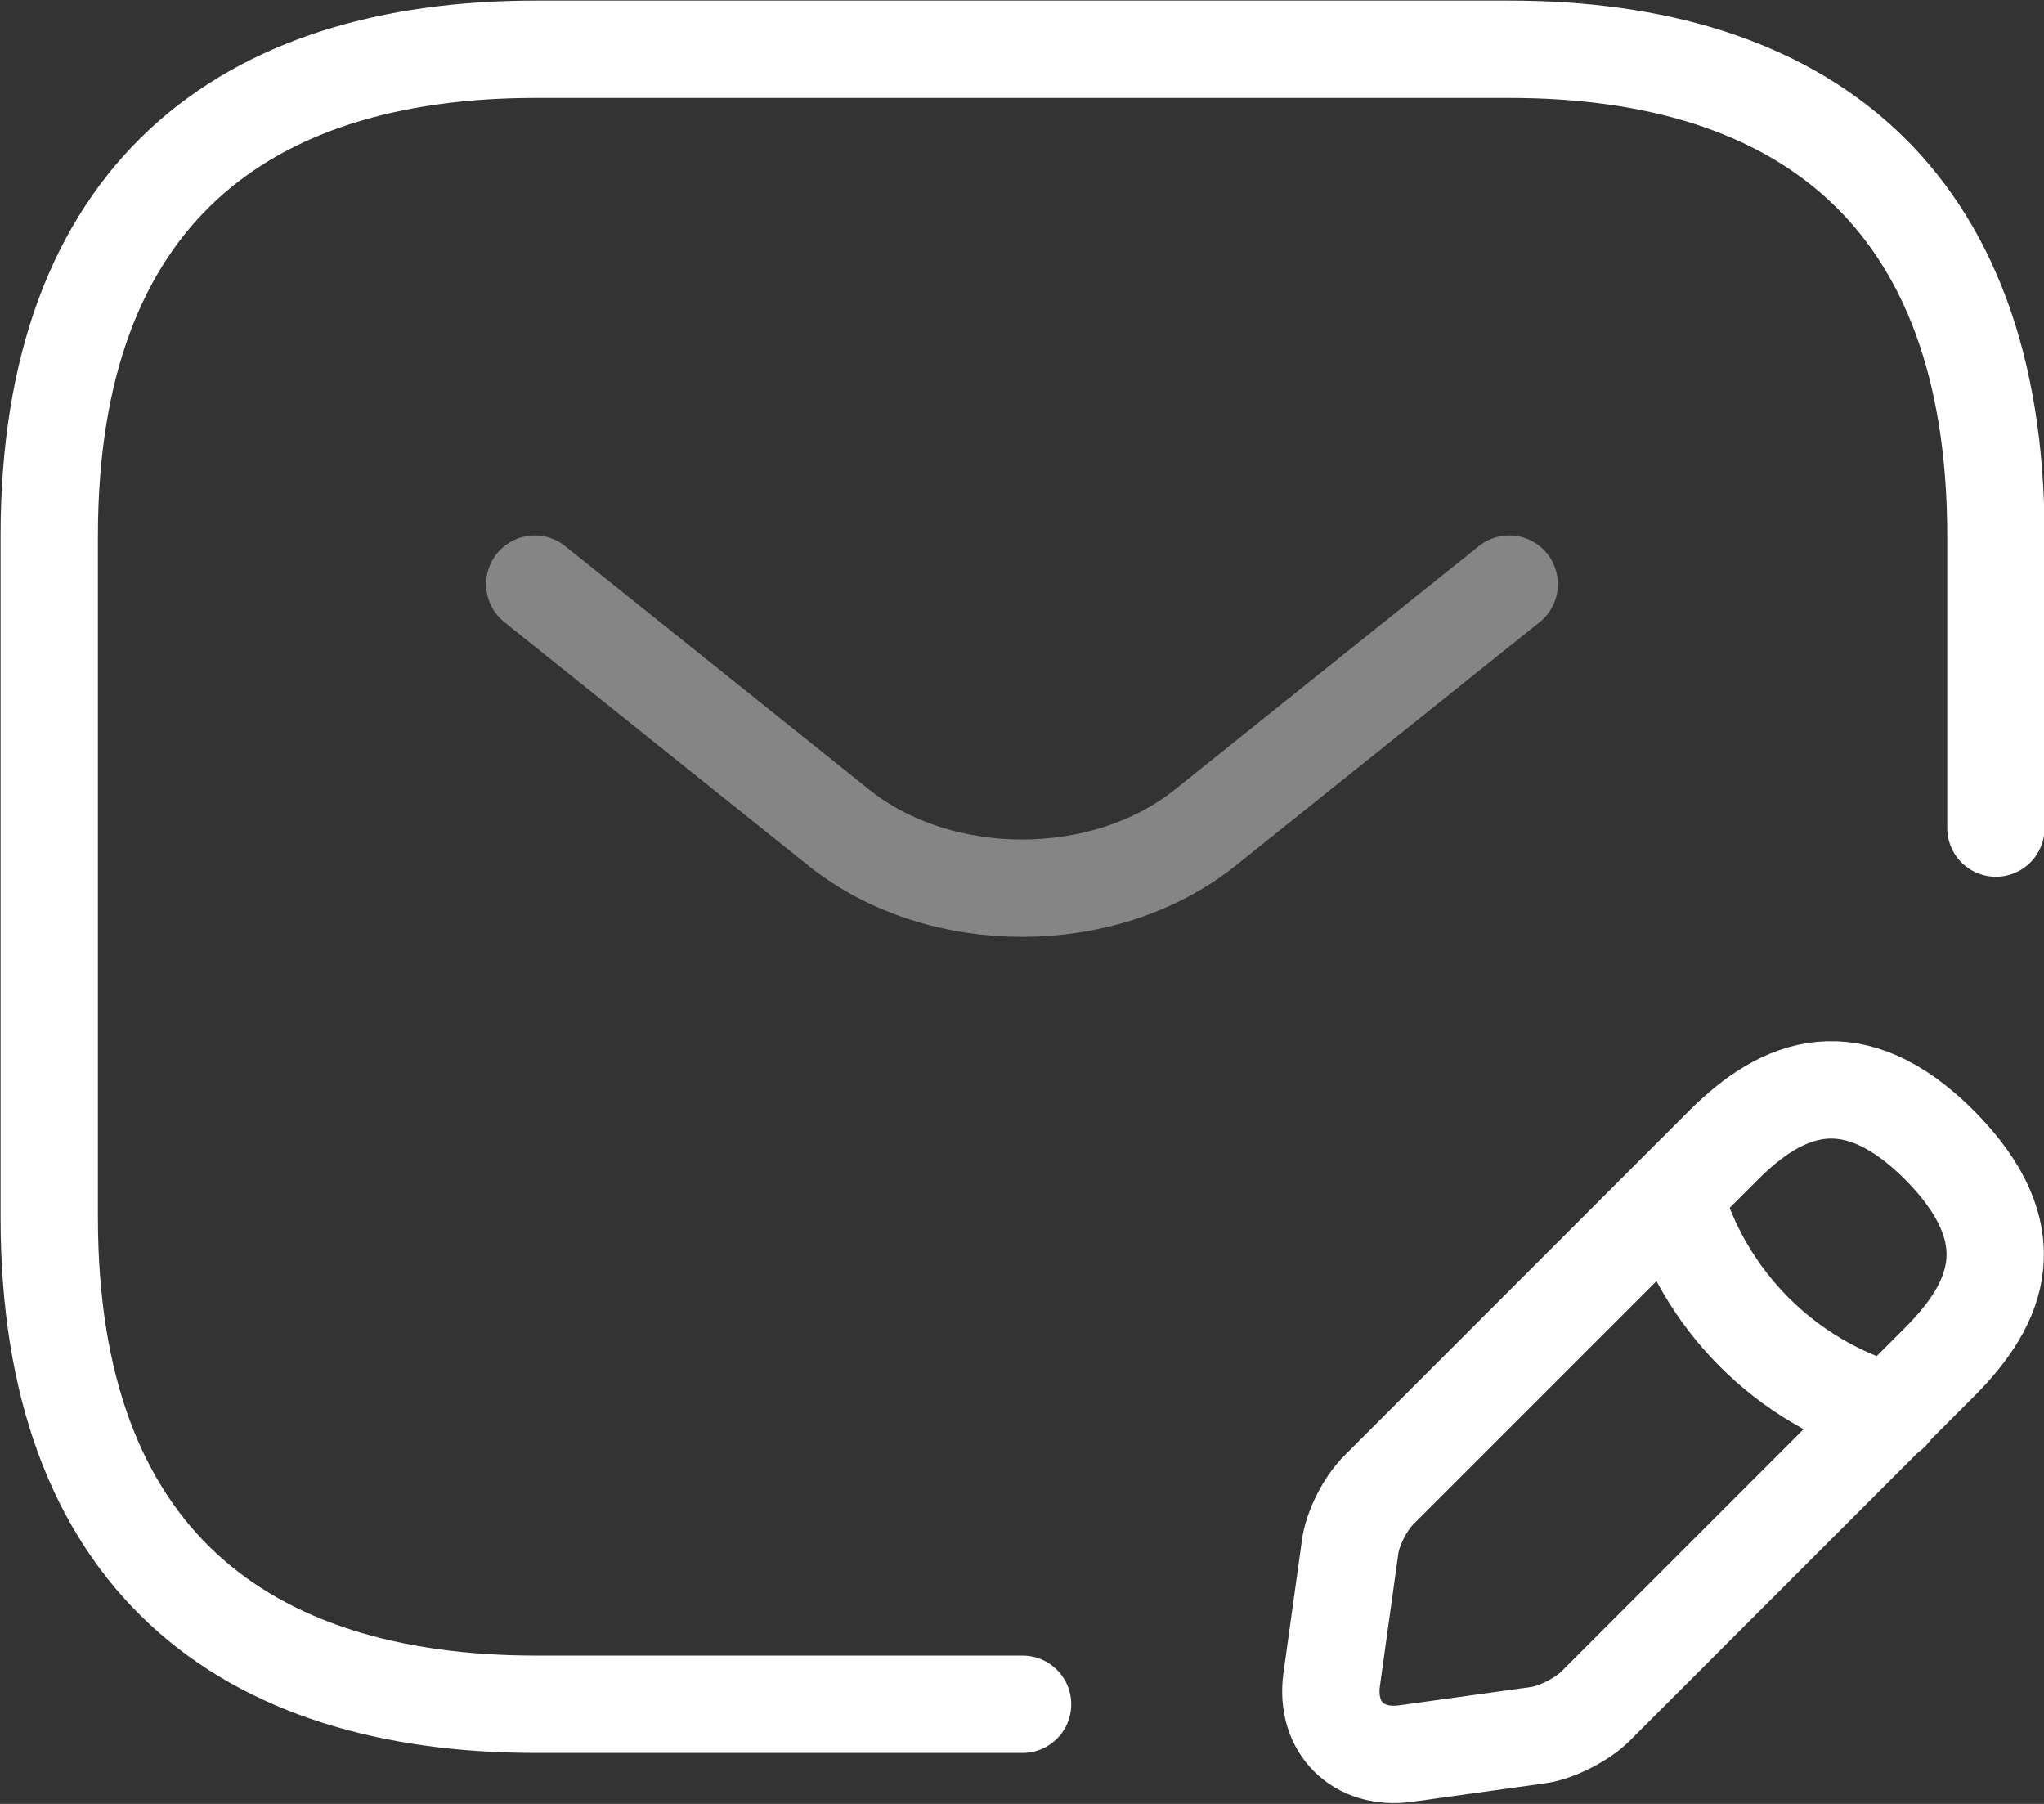 <?xml version="1.0" encoding="UTF-8"?><svg id="Layer_2" xmlns="http://www.w3.org/2000/svg" viewBox="0 0 17.85 15.75"><rect x="0" y="0" width="17.85" height="15.75" fill="#333333" stroke="none"/><defs><style>.cls-1{opacity:.4;}.cls-1,.cls-2{fill:none;stroke:#fff;stroke-linecap:round;stroke-linejoin:round;stroke-width:.85px;}</style></defs><g id="Layer_1-2"><path class="cls-2" d="m8.93,14.88h-4.25c-2.55,0-4.25-1.27-4.25-4.25v-5.95C.43,1.7,2.13.43,4.68.43h8.5c2.55,0,4.25,1.27,4.25,4.25v2.55"/><path class="cls-1" d="m13.18,5.1l-2.66,2.13c-.88.7-2.31.7-3.19,0l-2.66-2.13"/><path class="cls-2" d="m15.05,10l-3.01,3.01c-.12.12-.23.34-.25.5l-.16,1.15c-.06.42.23.71.65.65l1.15-.16c.16-.02.39-.14.5-.25l3.01-3.01c.52-.52.76-1.12,0-1.89h0c-.76-.76-1.37-.52-1.89,0Z"/><path class="cls-2" d="m14.62,10.44h0c.26.91.97,1.63,1.89,1.89h0"/></g></svg>